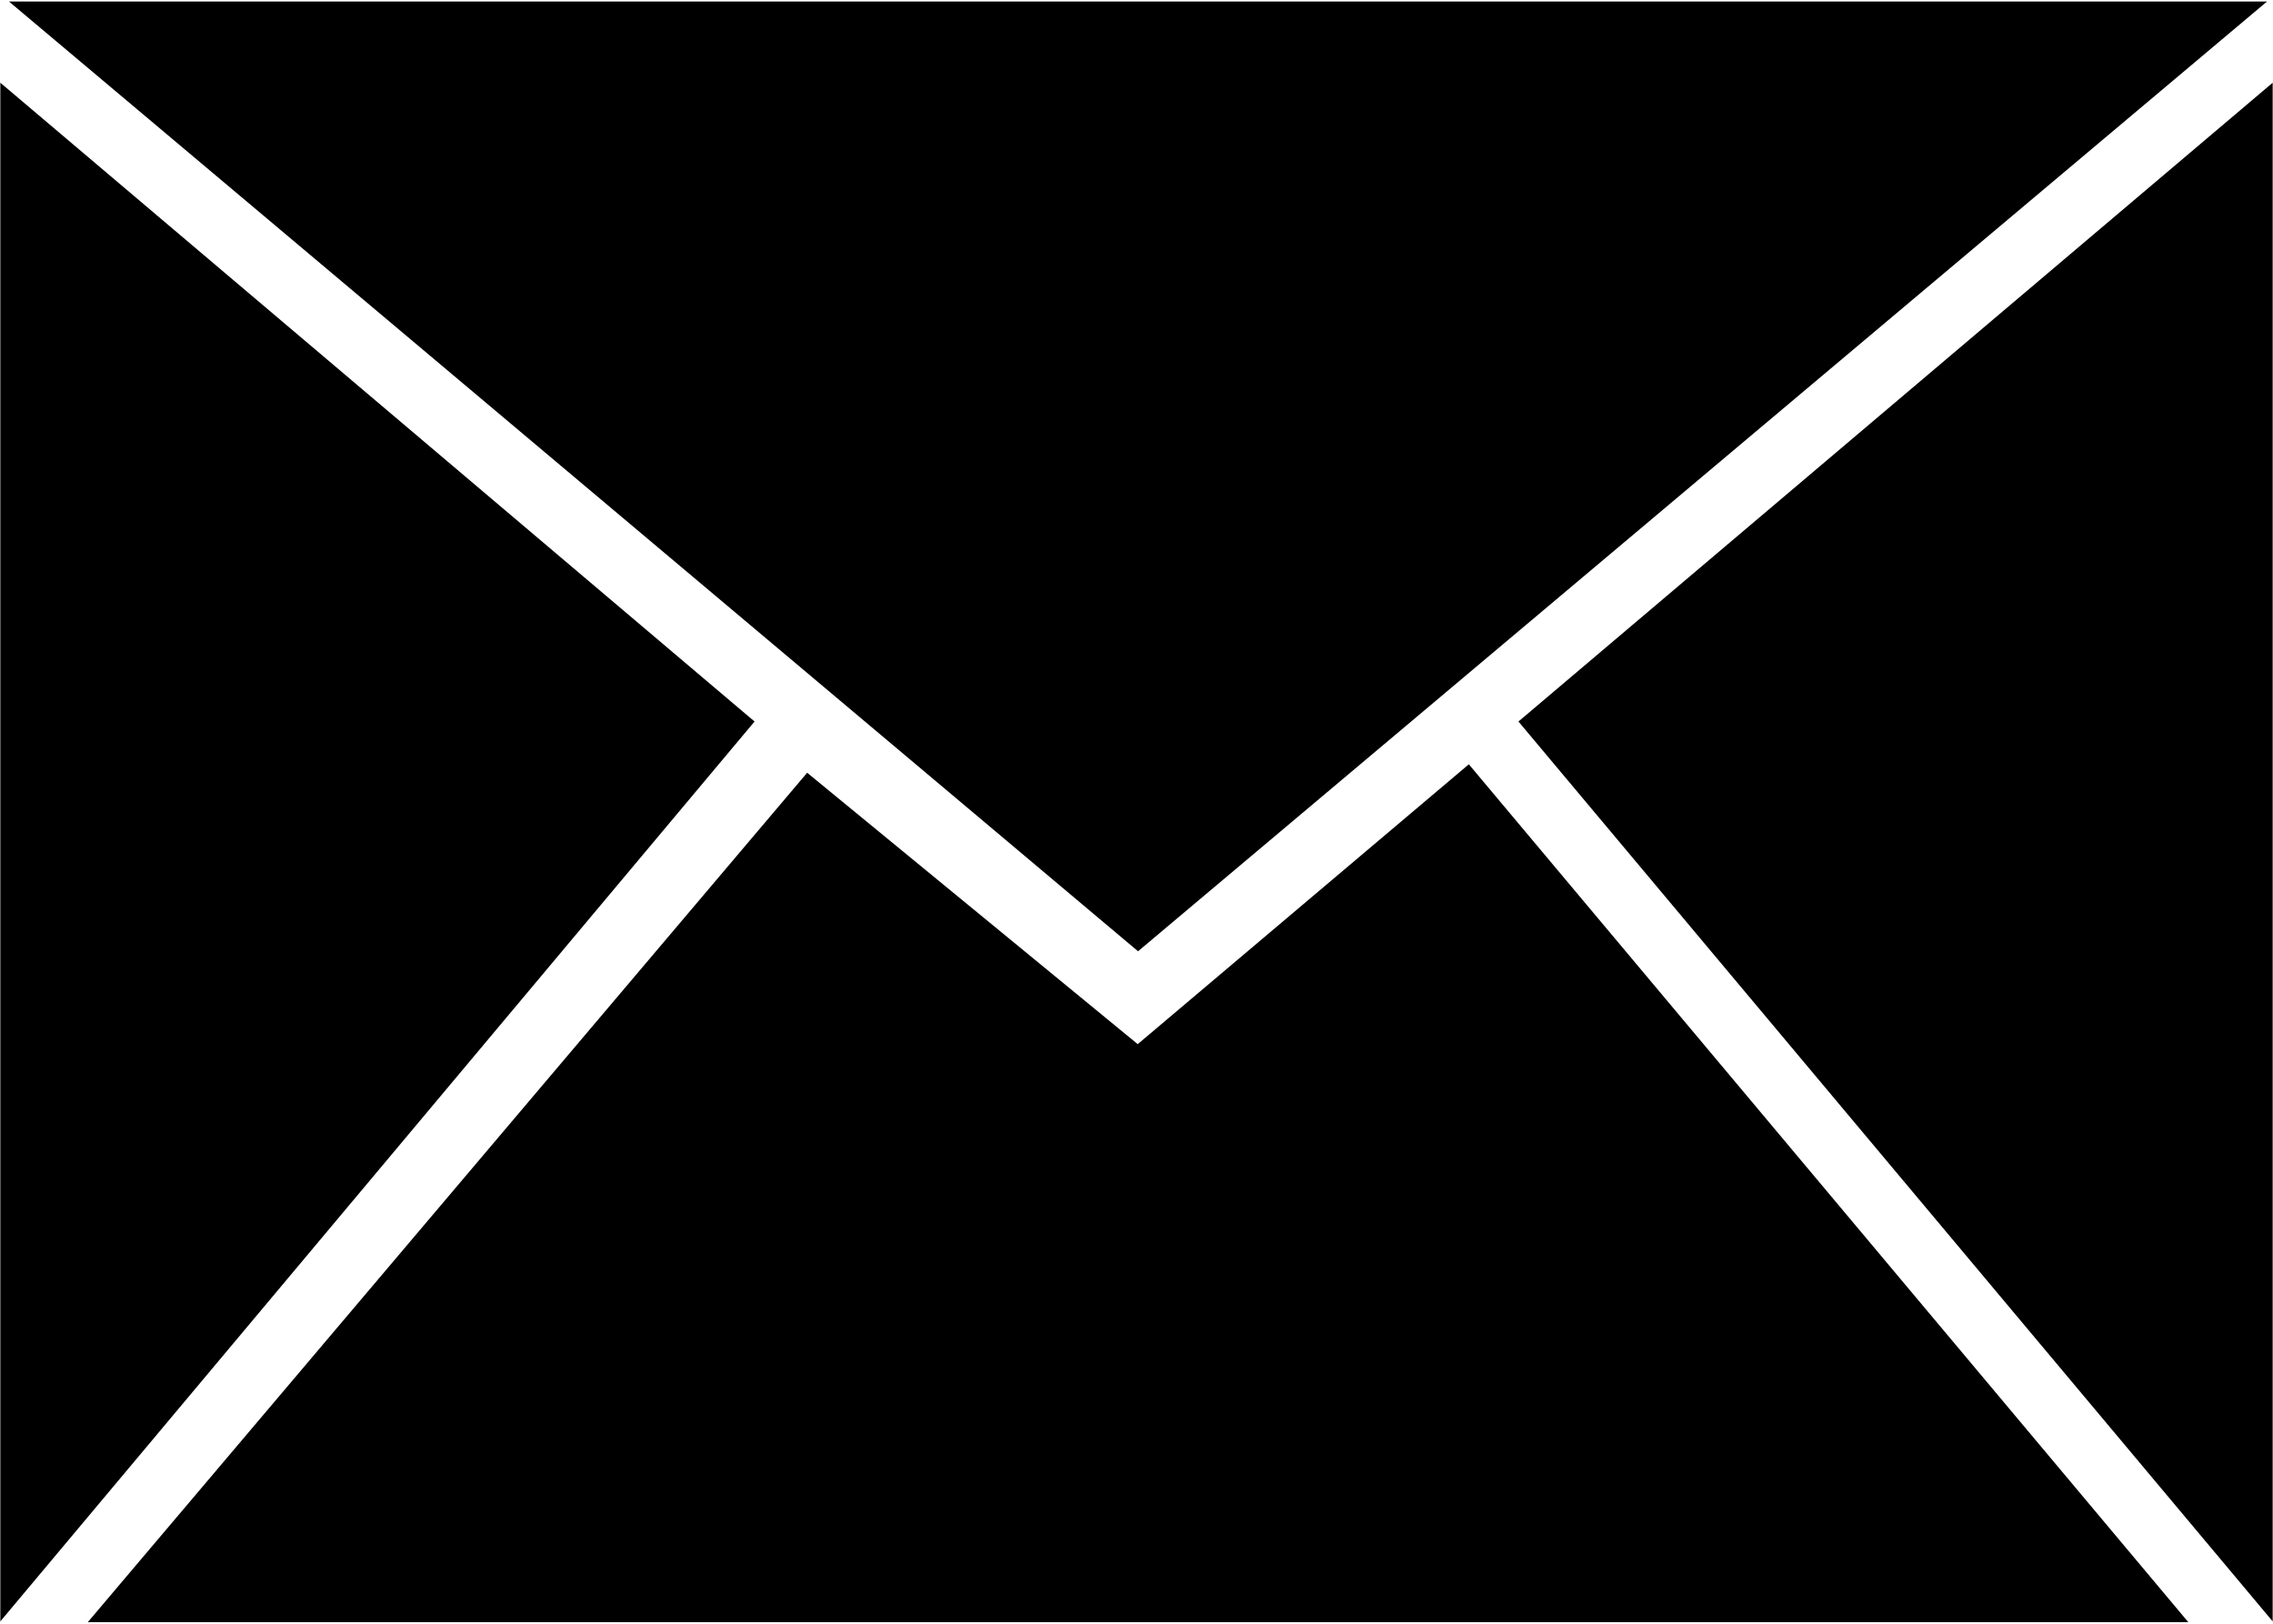 <?xml version="1.0" encoding="UTF-8"?> <svg xmlns="http://www.w3.org/2000/svg" width="28" height="20" version="1.1" fill="#000000"><title>envelope</title><g><title>Layer 1</title><path id="svg_1" d="m14.015,12.861l-4.072,-3.343l-8.862,10.463l25.876,0l-8.863,-10.567l-4.079,3.447zm13.911,-12.842l-27.815,0l13.908,11.698l13.907,-11.698zm-9.221,8.868l9.291,11.084l0,-18.952l-9.291,7.868zm-18.701,-7.868l0,18.952l9.291,-11.084l-9.291,-7.868z"></path></g></svg> 